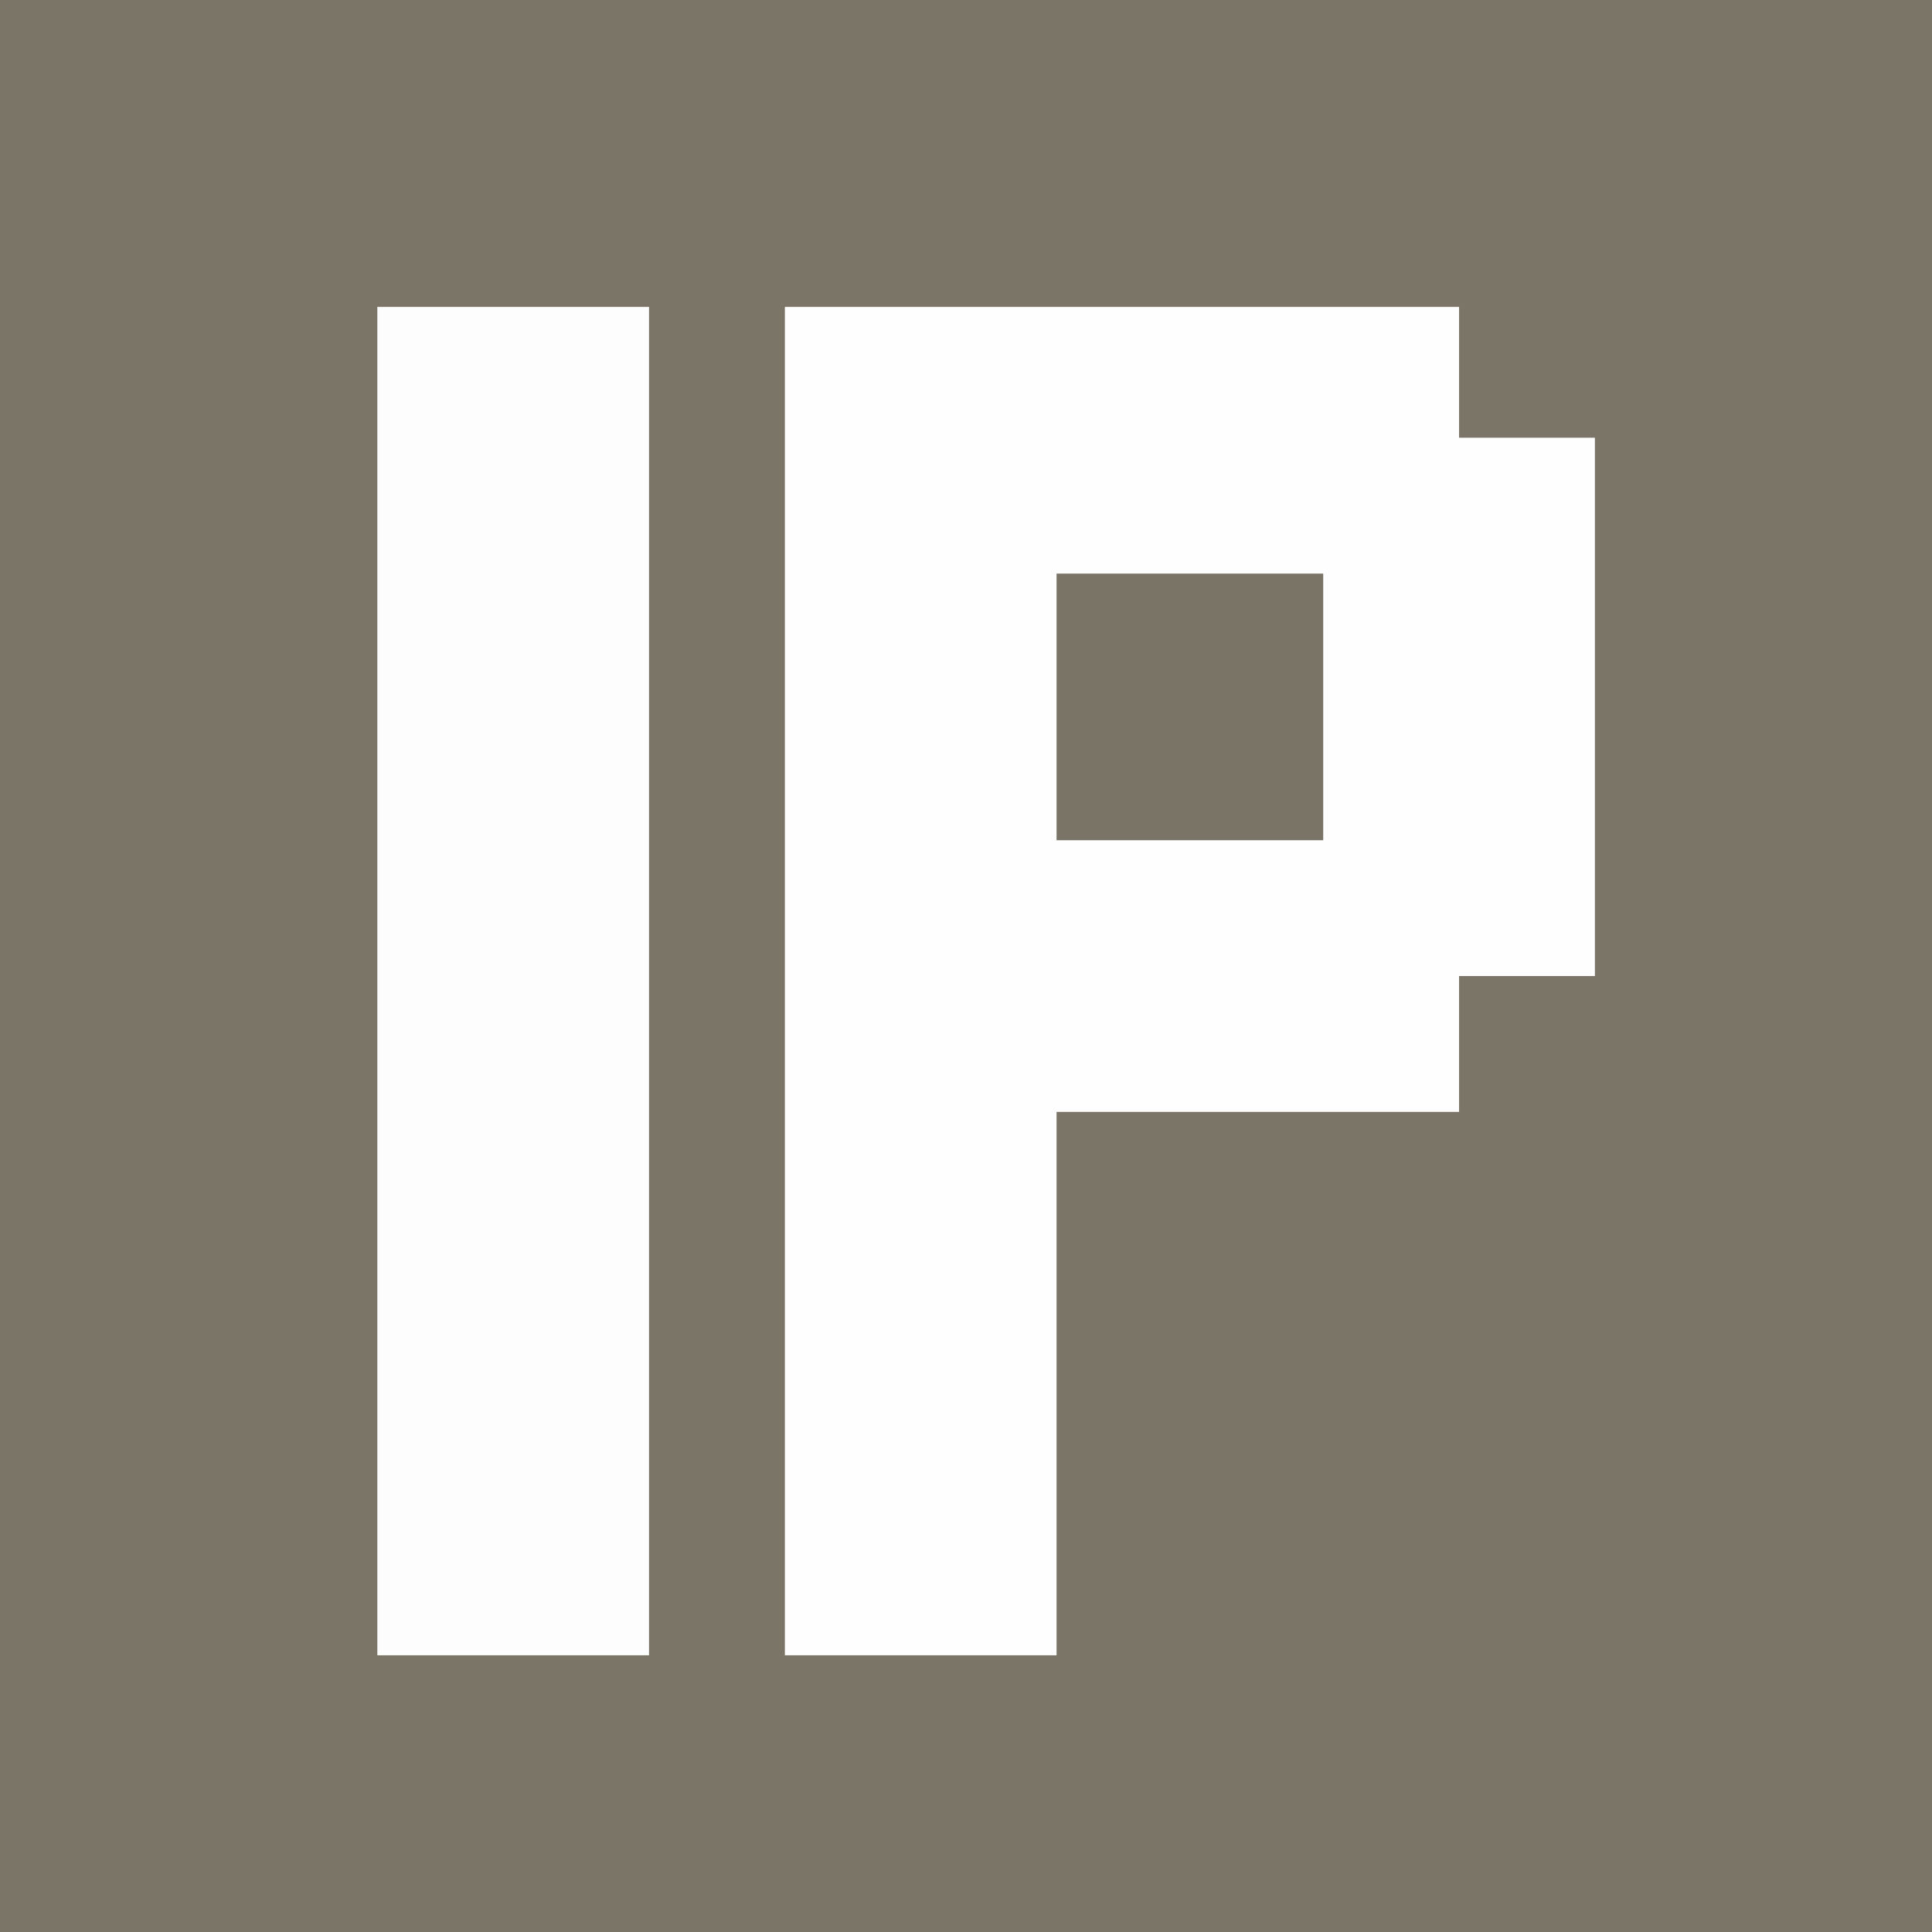 <?xml version="1.0" encoding="UTF-8"?>
<svg version="1.1" xmlns="http://www.w3.org/2000/svg" width="384" height="384">
<rect width="100%" height="100%" fill="#333333" stroke="none"/>
<path d="M0 0 C126.72 0 253.44 0 384 0 C384 126.72 384 253.44 384 384 C257.28 384 130.56 384 0 384 C0 257.28 0 130.56 0 0 Z " fill="#7B7567" transform="translate(0,0)"/>
<path d="M0 0 C44.22 0 88.44 0 134 0 C134 8.58 134 17.16 134 26 C142.91 26 151.82 26 161 26 C161 61.31 161 96.62 161 133 C152.09 133 143.18 133 134 133 C134 141.91 134 150.82 134 160 C107.6 160 81.2 160 54 160 C54 195.64 54 231.28 54 268 C36.18 268 18.36 268 0 268 C0 179.56 0 91.12 0 0 Z " fill="#FEFEFE" transform="translate(156,61)"/>
<path d="M0 0 C17.82 0 35.64 0 54 0 C54 88.44 54 176.88 54 268 C36.18 268 18.36 268 0 268 C0 179.56 0 91.12 0 0 Z " fill="#FDFDFD" transform="translate(75,61)"/>
<path d="M0 0 C17.49 0 34.98 0 53 0 C53 17.49 53 34.98 53 53 C35.51 53 18.02 53 0 53 C0 35.51 0 18.02 0 0 Z " fill="#7A7466" transform="translate(210,114)"/>
</svg>
